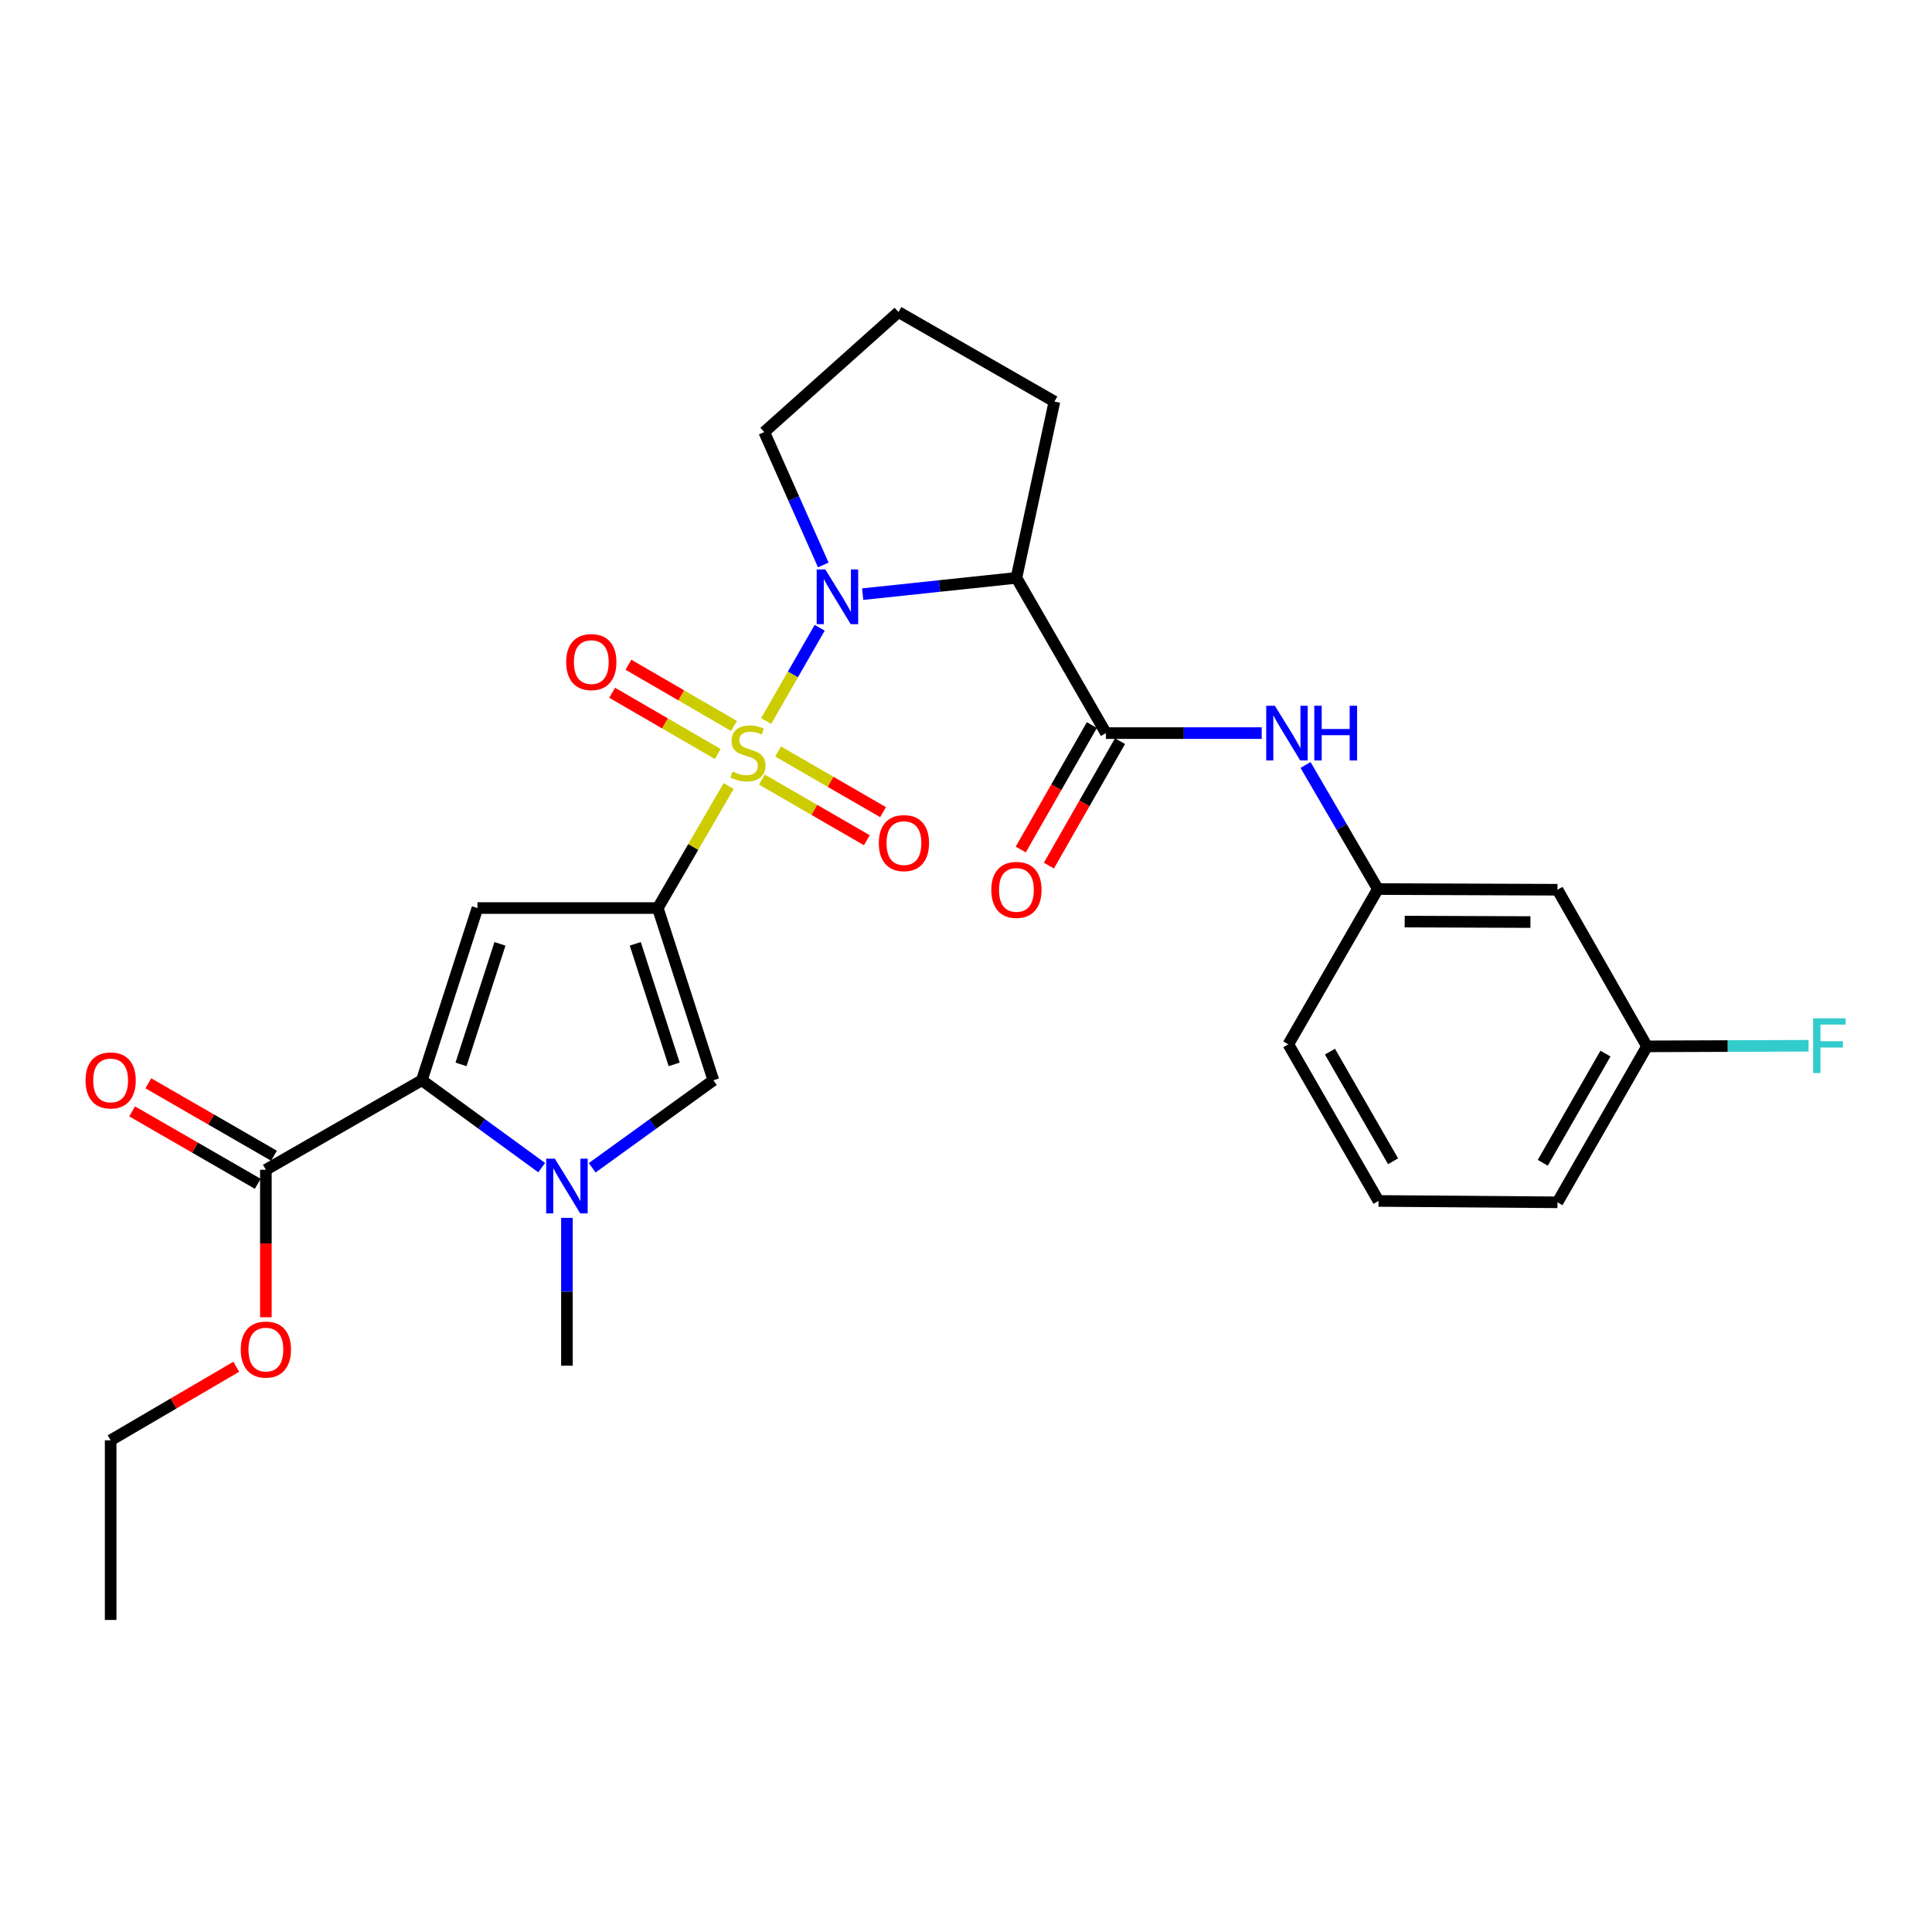 <?xml version='1.0' encoding='iso-8859-1'?>
<svg version='1.1' baseProfile='full'
              xmlns='http://www.w3.org/2000/svg'
                      xmlns:rdkit='http://www.rdkit.org/xml'
                      xmlns:xlink='http://www.w3.org/1999/xlink'
                  xml:space='preserve'
width='1000px' height='1000px' viewBox='0 0 1000 1000'>
<!-- END OF HEADER -->
<rect style='opacity:1.0;fill:#FFFFFF;stroke:none' width='1000' height='1000' x='0' y='0'> </rect>
<path class='bond-0' d='M 377.148,406.846 L 358.811,438.427' style='fill:none;fill-rule:evenodd;stroke:#CCCC00;stroke-width:6px;stroke-linecap:butt;stroke-linejoin:miter;stroke-opacity:1' />
<path class='bond-0' d='M 358.811,438.427 L 340.475,470.008' style='fill:none;fill-rule:evenodd;stroke:#000000;stroke-width:6px;stroke-linecap:butt;stroke-linejoin:miter;stroke-opacity:1' />
<path class='bond-1' d='M 396.573,373.196 L 410.42,349.061' style='fill:none;fill-rule:evenodd;stroke:#CCCC00;stroke-width:6px;stroke-linecap:butt;stroke-linejoin:miter;stroke-opacity:1' />
<path class='bond-1' d='M 410.42,349.061 L 424.267,324.927' style='fill:none;fill-rule:evenodd;stroke:#0000FF;stroke-width:6px;stroke-linecap:butt;stroke-linejoin:miter;stroke-opacity:1' />
<path class='bond-10' d='M 379.923,375.758 L 352.6,359.908' style='fill:none;fill-rule:evenodd;stroke:#CCCC00;stroke-width:6px;stroke-linecap:butt;stroke-linejoin:miter;stroke-opacity:1' />
<path class='bond-10' d='M 352.6,359.908 L 325.277,344.059' style='fill:none;fill-rule:evenodd;stroke:#FF0000;stroke-width:6px;stroke-linecap:butt;stroke-linejoin:miter;stroke-opacity:1' />
<path class='bond-10' d='M 371.503,390.274 L 344.18,374.424' style='fill:none;fill-rule:evenodd;stroke:#CCCC00;stroke-width:6px;stroke-linecap:butt;stroke-linejoin:miter;stroke-opacity:1' />
<path class='bond-10' d='M 344.18,374.424 L 316.857,358.575' style='fill:none;fill-rule:evenodd;stroke:#FF0000;stroke-width:6px;stroke-linecap:butt;stroke-linejoin:miter;stroke-opacity:1' />
<path class='bond-11' d='M 394.349,403.503 L 421.512,419.201' style='fill:none;fill-rule:evenodd;stroke:#CCCC00;stroke-width:6px;stroke-linecap:butt;stroke-linejoin:miter;stroke-opacity:1' />
<path class='bond-11' d='M 421.512,419.201 L 448.674,434.899' style='fill:none;fill-rule:evenodd;stroke:#FF0000;stroke-width:6px;stroke-linecap:butt;stroke-linejoin:miter;stroke-opacity:1' />
<path class='bond-11' d='M 402.747,388.973 L 429.909,404.671' style='fill:none;fill-rule:evenodd;stroke:#CCCC00;stroke-width:6px;stroke-linecap:butt;stroke-linejoin:miter;stroke-opacity:1' />
<path class='bond-11' d='M 429.909,404.671 L 457.071,420.37' style='fill:none;fill-rule:evenodd;stroke:#FF0000;stroke-width:6px;stroke-linecap:butt;stroke-linejoin:miter;stroke-opacity:1' />
<path class='bond-2' d='M 340.475,470.008 L 247.123,470.008' style='fill:none;fill-rule:evenodd;stroke:#000000;stroke-width:6px;stroke-linecap:butt;stroke-linejoin:miter;stroke-opacity:1' />
<path class='bond-6' d='M 340.475,470.008 L 369.236,559.146' style='fill:none;fill-rule:evenodd;stroke:#000000;stroke-width:6px;stroke-linecap:butt;stroke-linejoin:miter;stroke-opacity:1' />
<path class='bond-6' d='M 328.818,488.532 L 348.951,550.928' style='fill:none;fill-rule:evenodd;stroke:#000000;stroke-width:6px;stroke-linecap:butt;stroke-linejoin:miter;stroke-opacity:1' />
<path class='bond-5' d='M 446.523,307.529 L 486.31,303.313' style='fill:none;fill-rule:evenodd;stroke:#0000FF;stroke-width:6px;stroke-linecap:butt;stroke-linejoin:miter;stroke-opacity:1' />
<path class='bond-5' d='M 486.31,303.313 L 526.097,299.097' style='fill:none;fill-rule:evenodd;stroke:#000000;stroke-width:6px;stroke-linecap:butt;stroke-linejoin:miter;stroke-opacity:1' />
<path class='bond-16' d='M 426.126,292.421 L 410.845,258.029' style='fill:none;fill-rule:evenodd;stroke:#0000FF;stroke-width:6px;stroke-linecap:butt;stroke-linejoin:miter;stroke-opacity:1' />
<path class='bond-16' d='M 410.845,258.029 L 395.565,223.636' style='fill:none;fill-rule:evenodd;stroke:#000000;stroke-width:6px;stroke-linecap:butt;stroke-linejoin:miter;stroke-opacity:1' />
<path class='bond-3' d='M 247.123,470.008 L 218.342,559.146' style='fill:none;fill-rule:evenodd;stroke:#000000;stroke-width:6px;stroke-linecap:butt;stroke-linejoin:miter;stroke-opacity:1' />
<path class='bond-3' d='M 258.775,488.535 L 238.629,550.931' style='fill:none;fill-rule:evenodd;stroke:#000000;stroke-width:6px;stroke-linecap:butt;stroke-linejoin:miter;stroke-opacity:1' />
<path class='bond-8' d='M 218.342,559.146 L 137.614,605.472' style='fill:none;fill-rule:evenodd;stroke:#000000;stroke-width:6px;stroke-linecap:butt;stroke-linejoin:miter;stroke-opacity:1' />
<path class='bond-29' d='M 218.342,559.146 L 249.359,581.753' style='fill:none;fill-rule:evenodd;stroke:#000000;stroke-width:6px;stroke-linecap:butt;stroke-linejoin:miter;stroke-opacity:1' />
<path class='bond-29' d='M 249.359,581.753 L 280.376,604.36' style='fill:none;fill-rule:evenodd;stroke:#0000FF;stroke-width:6px;stroke-linecap:butt;stroke-linejoin:miter;stroke-opacity:1' />
<path class='bond-4' d='M 306.517,604.438 L 337.877,581.792' style='fill:none;fill-rule:evenodd;stroke:#0000FF;stroke-width:6px;stroke-linecap:butt;stroke-linejoin:miter;stroke-opacity:1' />
<path class='bond-4' d='M 337.877,581.792 L 369.236,559.146' style='fill:none;fill-rule:evenodd;stroke:#000000;stroke-width:6px;stroke-linecap:butt;stroke-linejoin:miter;stroke-opacity:1' />
<path class='bond-20' d='M 293.44,630.366 L 293.44,668.623' style='fill:none;fill-rule:evenodd;stroke:#0000FF;stroke-width:6px;stroke-linecap:butt;stroke-linejoin:miter;stroke-opacity:1' />
<path class='bond-20' d='M 293.44,668.623 L 293.44,706.879' style='fill:none;fill-rule:evenodd;stroke:#000000;stroke-width:6px;stroke-linecap:butt;stroke-linejoin:miter;stroke-opacity:1' />
<path class='bond-7' d='M 526.097,299.097 L 572.433,379.453' style='fill:none;fill-rule:evenodd;stroke:#000000;stroke-width:6px;stroke-linecap:butt;stroke-linejoin:miter;stroke-opacity:1' />
<path class='bond-18' d='M 526.097,299.097 L 545.769,207.843' style='fill:none;fill-rule:evenodd;stroke:#000000;stroke-width:6px;stroke-linecap:butt;stroke-linejoin:miter;stroke-opacity:1' />
<path class='bond-9' d='M 572.433,379.453 L 612.74,379.453' style='fill:none;fill-rule:evenodd;stroke:#000000;stroke-width:6px;stroke-linecap:butt;stroke-linejoin:miter;stroke-opacity:1' />
<path class='bond-9' d='M 612.74,379.453 L 653.047,379.453' style='fill:none;fill-rule:evenodd;stroke:#0000FF;stroke-width:6px;stroke-linecap:butt;stroke-linejoin:miter;stroke-opacity:1' />
<path class='bond-12' d='M 565.148,375.289 L 546.739,407.499' style='fill:none;fill-rule:evenodd;stroke:#000000;stroke-width:6px;stroke-linecap:butt;stroke-linejoin:miter;stroke-opacity:1' />
<path class='bond-12' d='M 546.739,407.499 L 528.331,439.708' style='fill:none;fill-rule:evenodd;stroke:#FF0000;stroke-width:6px;stroke-linecap:butt;stroke-linejoin:miter;stroke-opacity:1' />
<path class='bond-12' d='M 579.718,383.616 L 561.309,415.826' style='fill:none;fill-rule:evenodd;stroke:#000000;stroke-width:6px;stroke-linecap:butt;stroke-linejoin:miter;stroke-opacity:1' />
<path class='bond-12' d='M 561.309,415.826 L 542.901,448.035' style='fill:none;fill-rule:evenodd;stroke:#FF0000;stroke-width:6px;stroke-linecap:butt;stroke-linejoin:miter;stroke-opacity:1' />
<path class='bond-14' d='M 141.805,598.203 L 109.291,579.456' style='fill:none;fill-rule:evenodd;stroke:#000000;stroke-width:6px;stroke-linecap:butt;stroke-linejoin:miter;stroke-opacity:1' />
<path class='bond-14' d='M 109.291,579.456 L 76.777,560.709' style='fill:none;fill-rule:evenodd;stroke:#FF0000;stroke-width:6px;stroke-linecap:butt;stroke-linejoin:miter;stroke-opacity:1' />
<path class='bond-14' d='M 133.423,612.741 L 100.909,593.994' style='fill:none;fill-rule:evenodd;stroke:#000000;stroke-width:6px;stroke-linecap:butt;stroke-linejoin:miter;stroke-opacity:1' />
<path class='bond-14' d='M 100.909,593.994 L 68.395,575.247' style='fill:none;fill-rule:evenodd;stroke:#FF0000;stroke-width:6px;stroke-linecap:butt;stroke-linejoin:miter;stroke-opacity:1' />
<path class='bond-19' d='M 137.614,605.472 L 137.614,643.639' style='fill:none;fill-rule:evenodd;stroke:#000000;stroke-width:6px;stroke-linecap:butt;stroke-linejoin:miter;stroke-opacity:1' />
<path class='bond-19' d='M 137.614,643.639 L 137.614,681.807' style='fill:none;fill-rule:evenodd;stroke:#FF0000;stroke-width:6px;stroke-linecap:butt;stroke-linejoin:miter;stroke-opacity:1' />
<path class='bond-13' d='M 675.744,395.948 L 694.459,428.06' style='fill:none;fill-rule:evenodd;stroke:#0000FF;stroke-width:6px;stroke-linecap:butt;stroke-linejoin:miter;stroke-opacity:1' />
<path class='bond-13' d='M 694.459,428.06 L 713.174,460.172' style='fill:none;fill-rule:evenodd;stroke:#000000;stroke-width:6px;stroke-linecap:butt;stroke-linejoin:miter;stroke-opacity:1' />
<path class='bond-15' d='M 713.174,460.172 L 806.153,460.526' style='fill:none;fill-rule:evenodd;stroke:#000000;stroke-width:6px;stroke-linecap:butt;stroke-linejoin:miter;stroke-opacity:1' />
<path class='bond-15' d='M 727.057,477.006 L 792.142,477.254' style='fill:none;fill-rule:evenodd;stroke:#000000;stroke-width:6px;stroke-linecap:butt;stroke-linejoin:miter;stroke-opacity:1' />
<path class='bond-24' d='M 713.174,460.172 L 666.838,540.537' style='fill:none;fill-rule:evenodd;stroke:#000000;stroke-width:6px;stroke-linecap:butt;stroke-linejoin:miter;stroke-opacity:1' />
<path class='bond-17' d='M 806.153,460.526 L 852.48,541.59' style='fill:none;fill-rule:evenodd;stroke:#000000;stroke-width:6px;stroke-linecap:butt;stroke-linejoin:miter;stroke-opacity:1' />
<path class='bond-22' d='M 395.565,223.636 L 465.04,161.516' style='fill:none;fill-rule:evenodd;stroke:#000000;stroke-width:6px;stroke-linecap:butt;stroke-linejoin:miter;stroke-opacity:1' />
<path class='bond-21' d='M 852.48,541.59 L 894.297,541.437' style='fill:none;fill-rule:evenodd;stroke:#000000;stroke-width:6px;stroke-linecap:butt;stroke-linejoin:miter;stroke-opacity:1' />
<path class='bond-21' d='M 894.297,541.437 L 936.114,541.285' style='fill:none;fill-rule:evenodd;stroke:#33CCCC;stroke-width:6px;stroke-linecap:butt;stroke-linejoin:miter;stroke-opacity:1' />
<path class='bond-30' d='M 852.48,541.59 L 806.153,622.319' style='fill:none;fill-rule:evenodd;stroke:#000000;stroke-width:6px;stroke-linecap:butt;stroke-linejoin:miter;stroke-opacity:1' />
<path class='bond-30' d='M 830.975,545.347 L 798.547,601.857' style='fill:none;fill-rule:evenodd;stroke:#000000;stroke-width:6px;stroke-linecap:butt;stroke-linejoin:miter;stroke-opacity:1' />
<path class='bond-28' d='M 545.769,207.843 L 465.04,161.516' style='fill:none;fill-rule:evenodd;stroke:#000000;stroke-width:6px;stroke-linecap:butt;stroke-linejoin:miter;stroke-opacity:1' />
<path class='bond-26' d='M 122.286,707.426 L 89.777,726.461' style='fill:none;fill-rule:evenodd;stroke:#FF0000;stroke-width:6px;stroke-linecap:butt;stroke-linejoin:miter;stroke-opacity:1' />
<path class='bond-26' d='M 89.777,726.461 L 57.267,745.495' style='fill:none;fill-rule:evenodd;stroke:#000000;stroke-width:6px;stroke-linecap:butt;stroke-linejoin:miter;stroke-opacity:1' />
<path class='bond-23' d='M 713.51,621.601 L 666.838,540.537' style='fill:none;fill-rule:evenodd;stroke:#000000;stroke-width:6px;stroke-linecap:butt;stroke-linejoin:miter;stroke-opacity:1' />
<path class='bond-23' d='M 721.052,601.068 L 688.382,544.323' style='fill:none;fill-rule:evenodd;stroke:#000000;stroke-width:6px;stroke-linecap:butt;stroke-linejoin:miter;stroke-opacity:1' />
<path class='bond-25' d='M 713.51,621.601 L 806.153,622.319' style='fill:none;fill-rule:evenodd;stroke:#000000;stroke-width:6px;stroke-linecap:butt;stroke-linejoin:miter;stroke-opacity:1' />
<path class='bond-27' d='M 57.267,745.495 L 57.267,838.484' style='fill:none;fill-rule:evenodd;stroke:#000000;stroke-width:6px;stroke-linecap:butt;stroke-linejoin:miter;stroke-opacity:1' />
<path  class='atom-0' d='M 379.137 399.363
Q 379.457 399.483, 380.777 400.043
Q 382.097 400.603, 383.537 400.963
Q 385.017 401.283, 386.457 401.283
Q 389.137 401.283, 390.697 400.003
Q 392.257 398.683, 392.257 396.403
Q 392.257 394.843, 391.457 393.883
Q 390.697 392.923, 389.497 392.403
Q 388.297 391.883, 386.297 391.283
Q 383.777 390.523, 382.257 389.803
Q 380.777 389.083, 379.697 387.563
Q 378.657 386.043, 378.657 383.483
Q 378.657 379.923, 381.057 377.723
Q 383.497 375.523, 388.297 375.523
Q 391.577 375.523, 395.297 377.083
L 394.377 380.163
Q 390.977 378.763, 388.417 378.763
Q 385.657 378.763, 384.137 379.923
Q 382.617 381.043, 382.657 383.003
Q 382.657 384.523, 383.417 385.443
Q 384.217 386.363, 385.337 386.883
Q 386.497 387.403, 388.417 388.003
Q 390.977 388.803, 392.497 389.603
Q 394.017 390.403, 395.097 392.043
Q 396.217 393.643, 396.217 396.403
Q 396.217 400.323, 393.577 402.443
Q 390.977 404.523, 386.617 404.523
Q 384.097 404.523, 382.177 403.963
Q 380.297 403.443, 378.057 402.523
L 379.137 399.363
' fill='#CCCC00'/>
<path  class='atom-2' d='M 427.194 294.754
L 436.474 309.754
Q 437.394 311.234, 438.874 313.914
Q 440.354 316.594, 440.434 316.754
L 440.434 294.754
L 444.194 294.754
L 444.194 323.074
L 440.314 323.074
L 430.354 306.674
Q 429.194 304.754, 427.954 302.554
Q 426.754 300.354, 426.394 299.674
L 426.394 323.074
L 422.714 323.074
L 422.714 294.754
L 427.194 294.754
' fill='#0000FF'/>
<path  class='atom-5' d='M 287.18 599.721
L 296.46 614.721
Q 297.38 616.201, 298.86 618.881
Q 300.34 621.561, 300.42 621.721
L 300.42 599.721
L 304.18 599.721
L 304.18 628.041
L 300.3 628.041
L 290.34 611.641
Q 289.18 609.721, 287.94 607.521
Q 286.74 605.321, 286.38 604.641
L 286.38 628.041
L 282.7 628.041
L 282.7 599.721
L 287.18 599.721
' fill='#0000FF'/>
<path  class='atom-10' d='M 659.87 365.293
L 669.15 380.293
Q 670.07 381.773, 671.55 384.453
Q 673.03 387.133, 673.11 387.293
L 673.11 365.293
L 676.87 365.293
L 676.87 393.613
L 672.99 393.613
L 663.03 377.213
Q 661.87 375.293, 660.63 373.093
Q 659.43 370.893, 659.07 370.213
L 659.07 393.613
L 655.39 393.613
L 655.39 365.293
L 659.87 365.293
' fill='#0000FF'/>
<path  class='atom-10' d='M 680.27 365.293
L 684.11 365.293
L 684.11 377.333
L 698.59 377.333
L 698.59 365.293
L 702.43 365.293
L 702.43 393.613
L 698.59 393.613
L 698.59 380.533
L 684.11 380.533
L 684.11 393.613
L 680.27 393.613
L 680.27 365.293
' fill='#0000FF'/>
<path  class='atom-11' d='M 293.054 342.688
Q 293.054 335.888, 296.414 332.088
Q 299.774 328.288, 306.054 328.288
Q 312.334 328.288, 315.694 332.088
Q 319.054 335.888, 319.054 342.688
Q 319.054 349.568, 315.654 353.488
Q 312.254 357.368, 306.054 357.368
Q 299.814 357.368, 296.414 353.488
Q 293.054 349.608, 293.054 342.688
M 306.054 354.168
Q 310.374 354.168, 312.694 351.288
Q 315.054 348.368, 315.054 342.688
Q 315.054 337.128, 312.694 334.328
Q 310.374 331.488, 306.054 331.488
Q 301.734 331.488, 299.374 334.288
Q 297.054 337.088, 297.054 342.688
Q 297.054 348.408, 299.374 351.288
Q 301.734 354.168, 306.054 354.168
' fill='#FF0000'/>
<path  class='atom-12' d='M 454.875 436.385
Q 454.875 429.585, 458.235 425.785
Q 461.595 421.985, 467.875 421.985
Q 474.155 421.985, 477.515 425.785
Q 480.875 429.585, 480.875 436.385
Q 480.875 443.265, 477.475 447.185
Q 474.075 451.065, 467.875 451.065
Q 461.635 451.065, 458.235 447.185
Q 454.875 443.305, 454.875 436.385
M 467.875 447.865
Q 472.195 447.865, 474.515 444.985
Q 476.875 442.065, 476.875 436.385
Q 476.875 430.825, 474.515 428.025
Q 472.195 425.185, 467.875 425.185
Q 463.555 425.185, 461.195 427.985
Q 458.875 430.785, 458.875 436.385
Q 458.875 442.105, 461.195 444.985
Q 463.555 447.865, 467.875 447.865
' fill='#FF0000'/>
<path  class='atom-13' d='M 513.097 460.606
Q 513.097 453.806, 516.457 450.006
Q 519.817 446.206, 526.097 446.206
Q 532.377 446.206, 535.737 450.006
Q 539.097 453.806, 539.097 460.606
Q 539.097 467.486, 535.697 471.406
Q 532.297 475.286, 526.097 475.286
Q 519.857 475.286, 516.457 471.406
Q 513.097 467.526, 513.097 460.606
M 526.097 472.086
Q 530.417 472.086, 532.737 469.206
Q 535.097 466.286, 535.097 460.606
Q 535.097 455.046, 532.737 452.246
Q 530.417 449.406, 526.097 449.406
Q 521.777 449.406, 519.417 452.206
Q 517.097 455.006, 517.097 460.606
Q 517.097 466.326, 519.417 469.206
Q 521.777 472.086, 526.097 472.086
' fill='#FF0000'/>
<path  class='atom-15' d='M 44.267 559.226
Q 44.267 552.426, 47.627 548.626
Q 50.987 544.826, 57.267 544.826
Q 63.547 544.826, 66.907 548.626
Q 70.267 552.426, 70.267 559.226
Q 70.267 566.106, 66.867 570.026
Q 63.467 573.906, 57.267 573.906
Q 51.027 573.906, 47.627 570.026
Q 44.267 566.146, 44.267 559.226
M 57.267 570.706
Q 61.587 570.706, 63.907 567.826
Q 66.267 564.906, 66.267 559.226
Q 66.267 553.666, 63.907 550.866
Q 61.587 548.026, 57.267 548.026
Q 52.947 548.026, 50.587 550.826
Q 48.267 553.626, 48.267 559.226
Q 48.267 564.946, 50.587 567.826
Q 52.947 570.706, 57.267 570.706
' fill='#FF0000'/>
<path  class='atom-20' d='M 124.614 698.531
Q 124.614 691.731, 127.974 687.931
Q 131.334 684.131, 137.614 684.131
Q 143.894 684.131, 147.254 687.931
Q 150.614 691.731, 150.614 698.531
Q 150.614 705.411, 147.214 709.331
Q 143.814 713.211, 137.614 713.211
Q 131.374 713.211, 127.974 709.331
Q 124.614 705.451, 124.614 698.531
M 137.614 710.011
Q 141.934 710.011, 144.254 707.131
Q 146.614 704.211, 146.614 698.531
Q 146.614 692.971, 144.254 690.171
Q 141.934 687.331, 137.614 687.331
Q 133.294 687.331, 130.934 690.131
Q 128.614 692.931, 128.614 698.531
Q 128.614 704.251, 130.934 707.131
Q 133.294 710.011, 137.614 710.011
' fill='#FF0000'/>
<path  class='atom-22' d='M 938.474 527.085
L 955.314 527.085
L 955.314 530.325
L 942.274 530.325
L 942.274 538.925
L 953.874 538.925
L 953.874 542.205
L 942.274 542.205
L 942.274 555.405
L 938.474 555.405
L 938.474 527.085
' fill='#33CCCC'/>
</svg>
